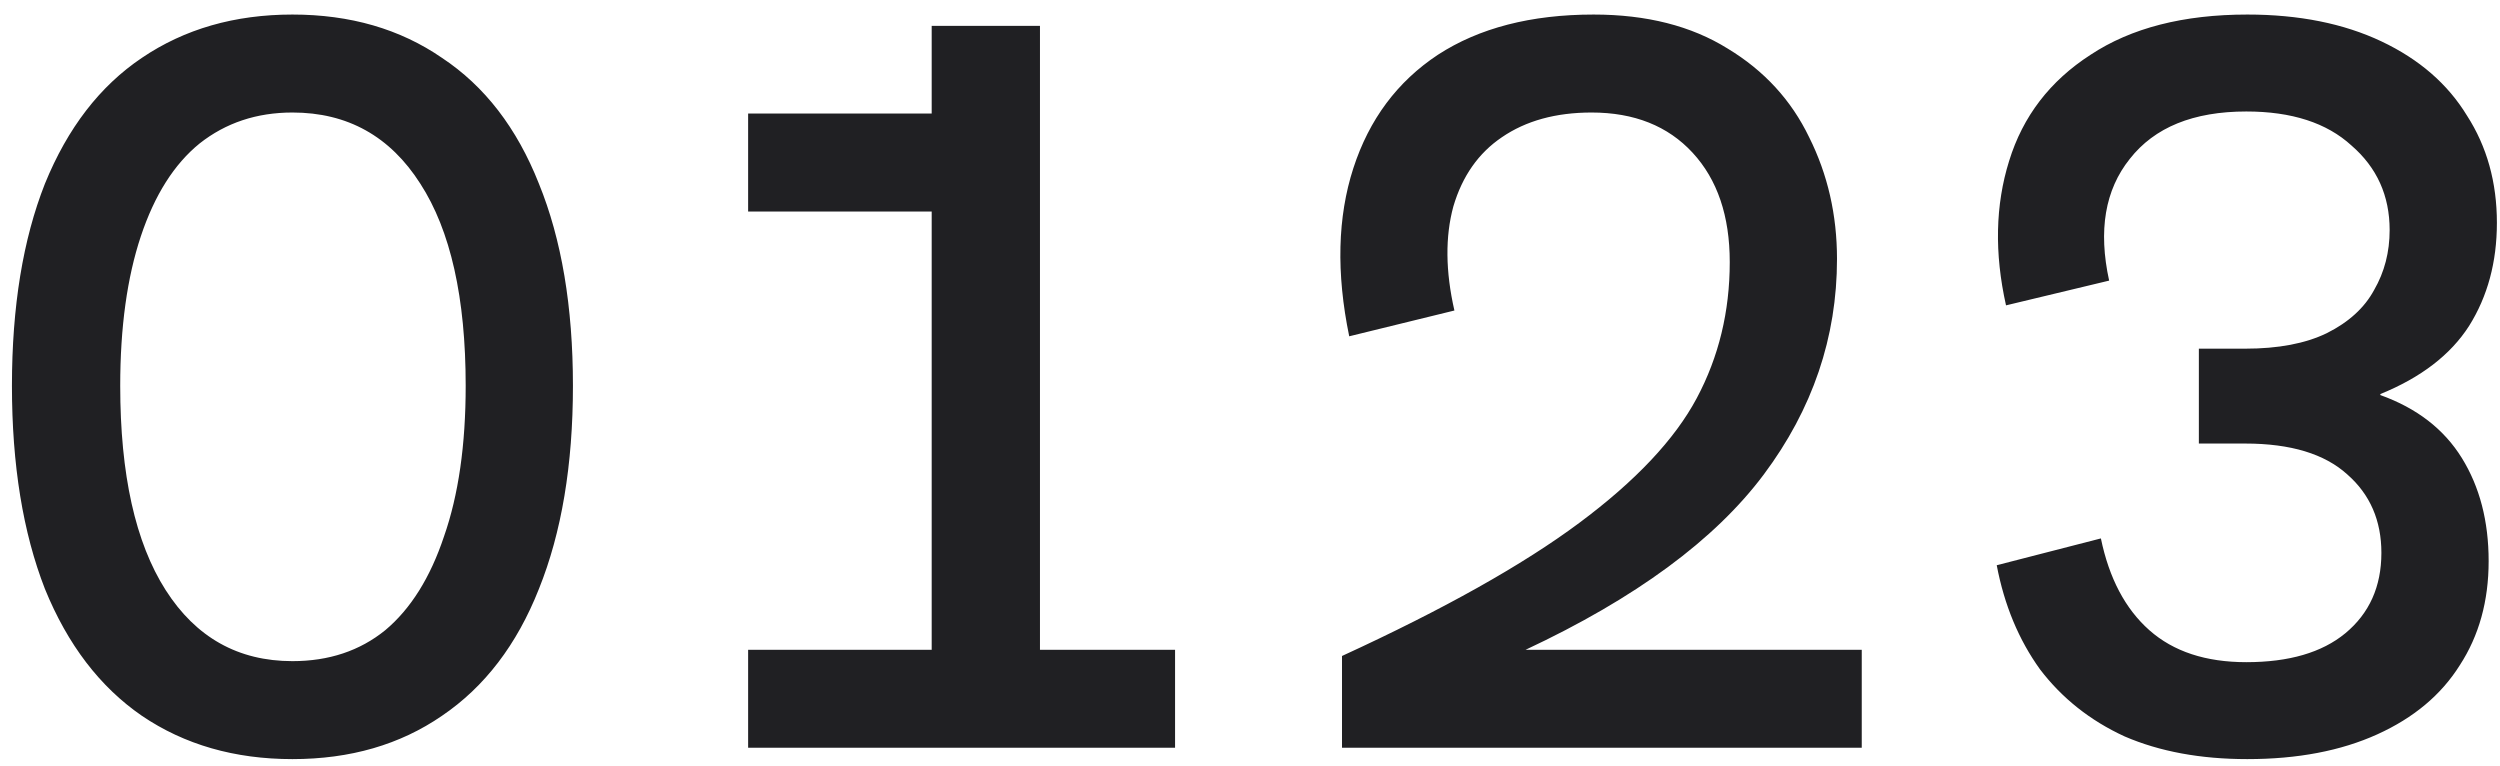 <svg width="160" height="49" viewBox="0 0 160 49" fill="none" xmlns="http://www.w3.org/2000/svg">
<path d="M18.716 48.583C15.02 48.583 11.808 47.659 9.08 45.811C6.396 43.963 4.328 41.257 2.876 37.693C1.468 34.085 0.764 29.751 0.764 24.691C0.764 19.631 1.468 15.319 2.876 11.755C4.328 8.191 6.396 5.507 9.08 3.703C11.808 1.855 15.02 0.931 18.716 0.931C22.412 0.931 25.602 1.855 28.286 3.703C31.014 5.507 33.082 8.191 34.49 11.755C35.942 15.319 36.668 19.631 36.668 24.691C36.668 29.751 35.942 34.085 34.49 37.693C33.082 41.257 31.014 43.963 28.286 45.811C25.602 47.659 22.412 48.583 18.716 48.583ZM18.716 42.313C21.048 42.313 23.028 41.653 24.656 40.333C26.284 38.969 27.538 36.967 28.418 34.327C29.342 31.687 29.804 28.475 29.804 24.691C29.804 19.059 28.836 14.747 26.9 11.755C24.964 8.719 22.236 7.201 18.716 7.201C16.428 7.201 14.448 7.861 12.776 9.181C11.148 10.501 9.894 12.481 9.014 15.121C8.134 17.761 7.694 20.951 7.694 24.691C7.694 30.367 8.662 34.723 10.598 37.759C12.534 40.795 15.24 42.313 18.716 42.313ZM47.88 41.587H59.628V13.537H47.88V7.267H59.628V1.657H66.558V41.587H75.204V47.857H47.88V41.587ZM85.888 41.983C92.4 38.991 97.46 36.153 101.068 33.469C104.676 30.785 107.184 28.123 108.592 25.483C110 22.843 110.704 19.939 110.704 16.771C110.704 13.823 109.912 11.491 108.328 9.775C106.744 8.059 104.588 7.201 101.86 7.201C99.572 7.201 97.658 7.729 96.118 8.785C94.622 9.797 93.588 11.271 93.016 13.207C92.488 15.143 92.51 17.365 93.082 19.873L86.35 21.523C85.514 17.475 85.602 13.889 86.614 10.765C87.626 7.641 89.43 5.221 92.026 3.505C94.666 1.789 97.988 0.931 101.992 0.931C105.38 0.931 108.24 1.657 110.572 3.109C112.904 4.517 114.642 6.409 115.786 8.785C116.974 11.161 117.568 13.757 117.568 16.573C117.568 21.589 116.006 26.187 112.882 30.367C109.758 34.547 104.676 38.287 97.636 41.587H119.152V47.857H85.888V41.983ZM143.829 48.583C140.837 48.583 138.219 48.099 135.975 47.131C133.775 46.119 131.971 44.689 130.563 42.841C129.199 40.949 128.275 38.727 127.791 36.175L134.457 34.459C134.985 37.011 136.019 38.969 137.559 40.333C139.099 41.697 141.167 42.379 143.763 42.379C146.491 42.379 148.603 41.763 150.099 40.531C151.639 39.255 152.409 37.539 152.409 35.383C152.409 33.315 151.683 31.643 150.231 30.367C148.779 29.047 146.601 28.387 143.697 28.387H140.727V22.315H143.697C145.809 22.315 147.547 21.985 148.911 21.325C150.319 20.621 151.331 19.697 151.947 18.553C152.607 17.409 152.937 16.133 152.937 14.725C152.937 12.525 152.123 10.721 150.495 9.313C148.911 7.861 146.667 7.135 143.763 7.135C140.375 7.135 137.889 8.147 136.305 10.171C134.721 12.151 134.281 14.747 134.985 17.959L128.385 19.543C127.637 16.199 127.703 13.119 128.583 10.303C129.463 7.443 131.201 5.177 133.797 3.505C136.393 1.789 139.737 0.931 143.829 0.931C147.129 0.931 149.989 1.503 152.409 2.647C154.829 3.791 156.655 5.375 157.887 7.399C159.163 9.379 159.801 11.667 159.801 14.263C159.801 16.771 159.207 18.971 158.019 20.863C156.831 22.711 154.939 24.163 152.343 25.219V25.285C154.675 26.121 156.413 27.463 157.557 29.311C158.701 31.159 159.273 33.359 159.273 35.911C159.273 38.463 158.657 40.685 157.425 42.577C156.237 44.469 154.477 45.943 152.145 46.999C149.813 48.055 147.041 48.583 143.829 48.583Z" fill="#202023"/>
</svg>
